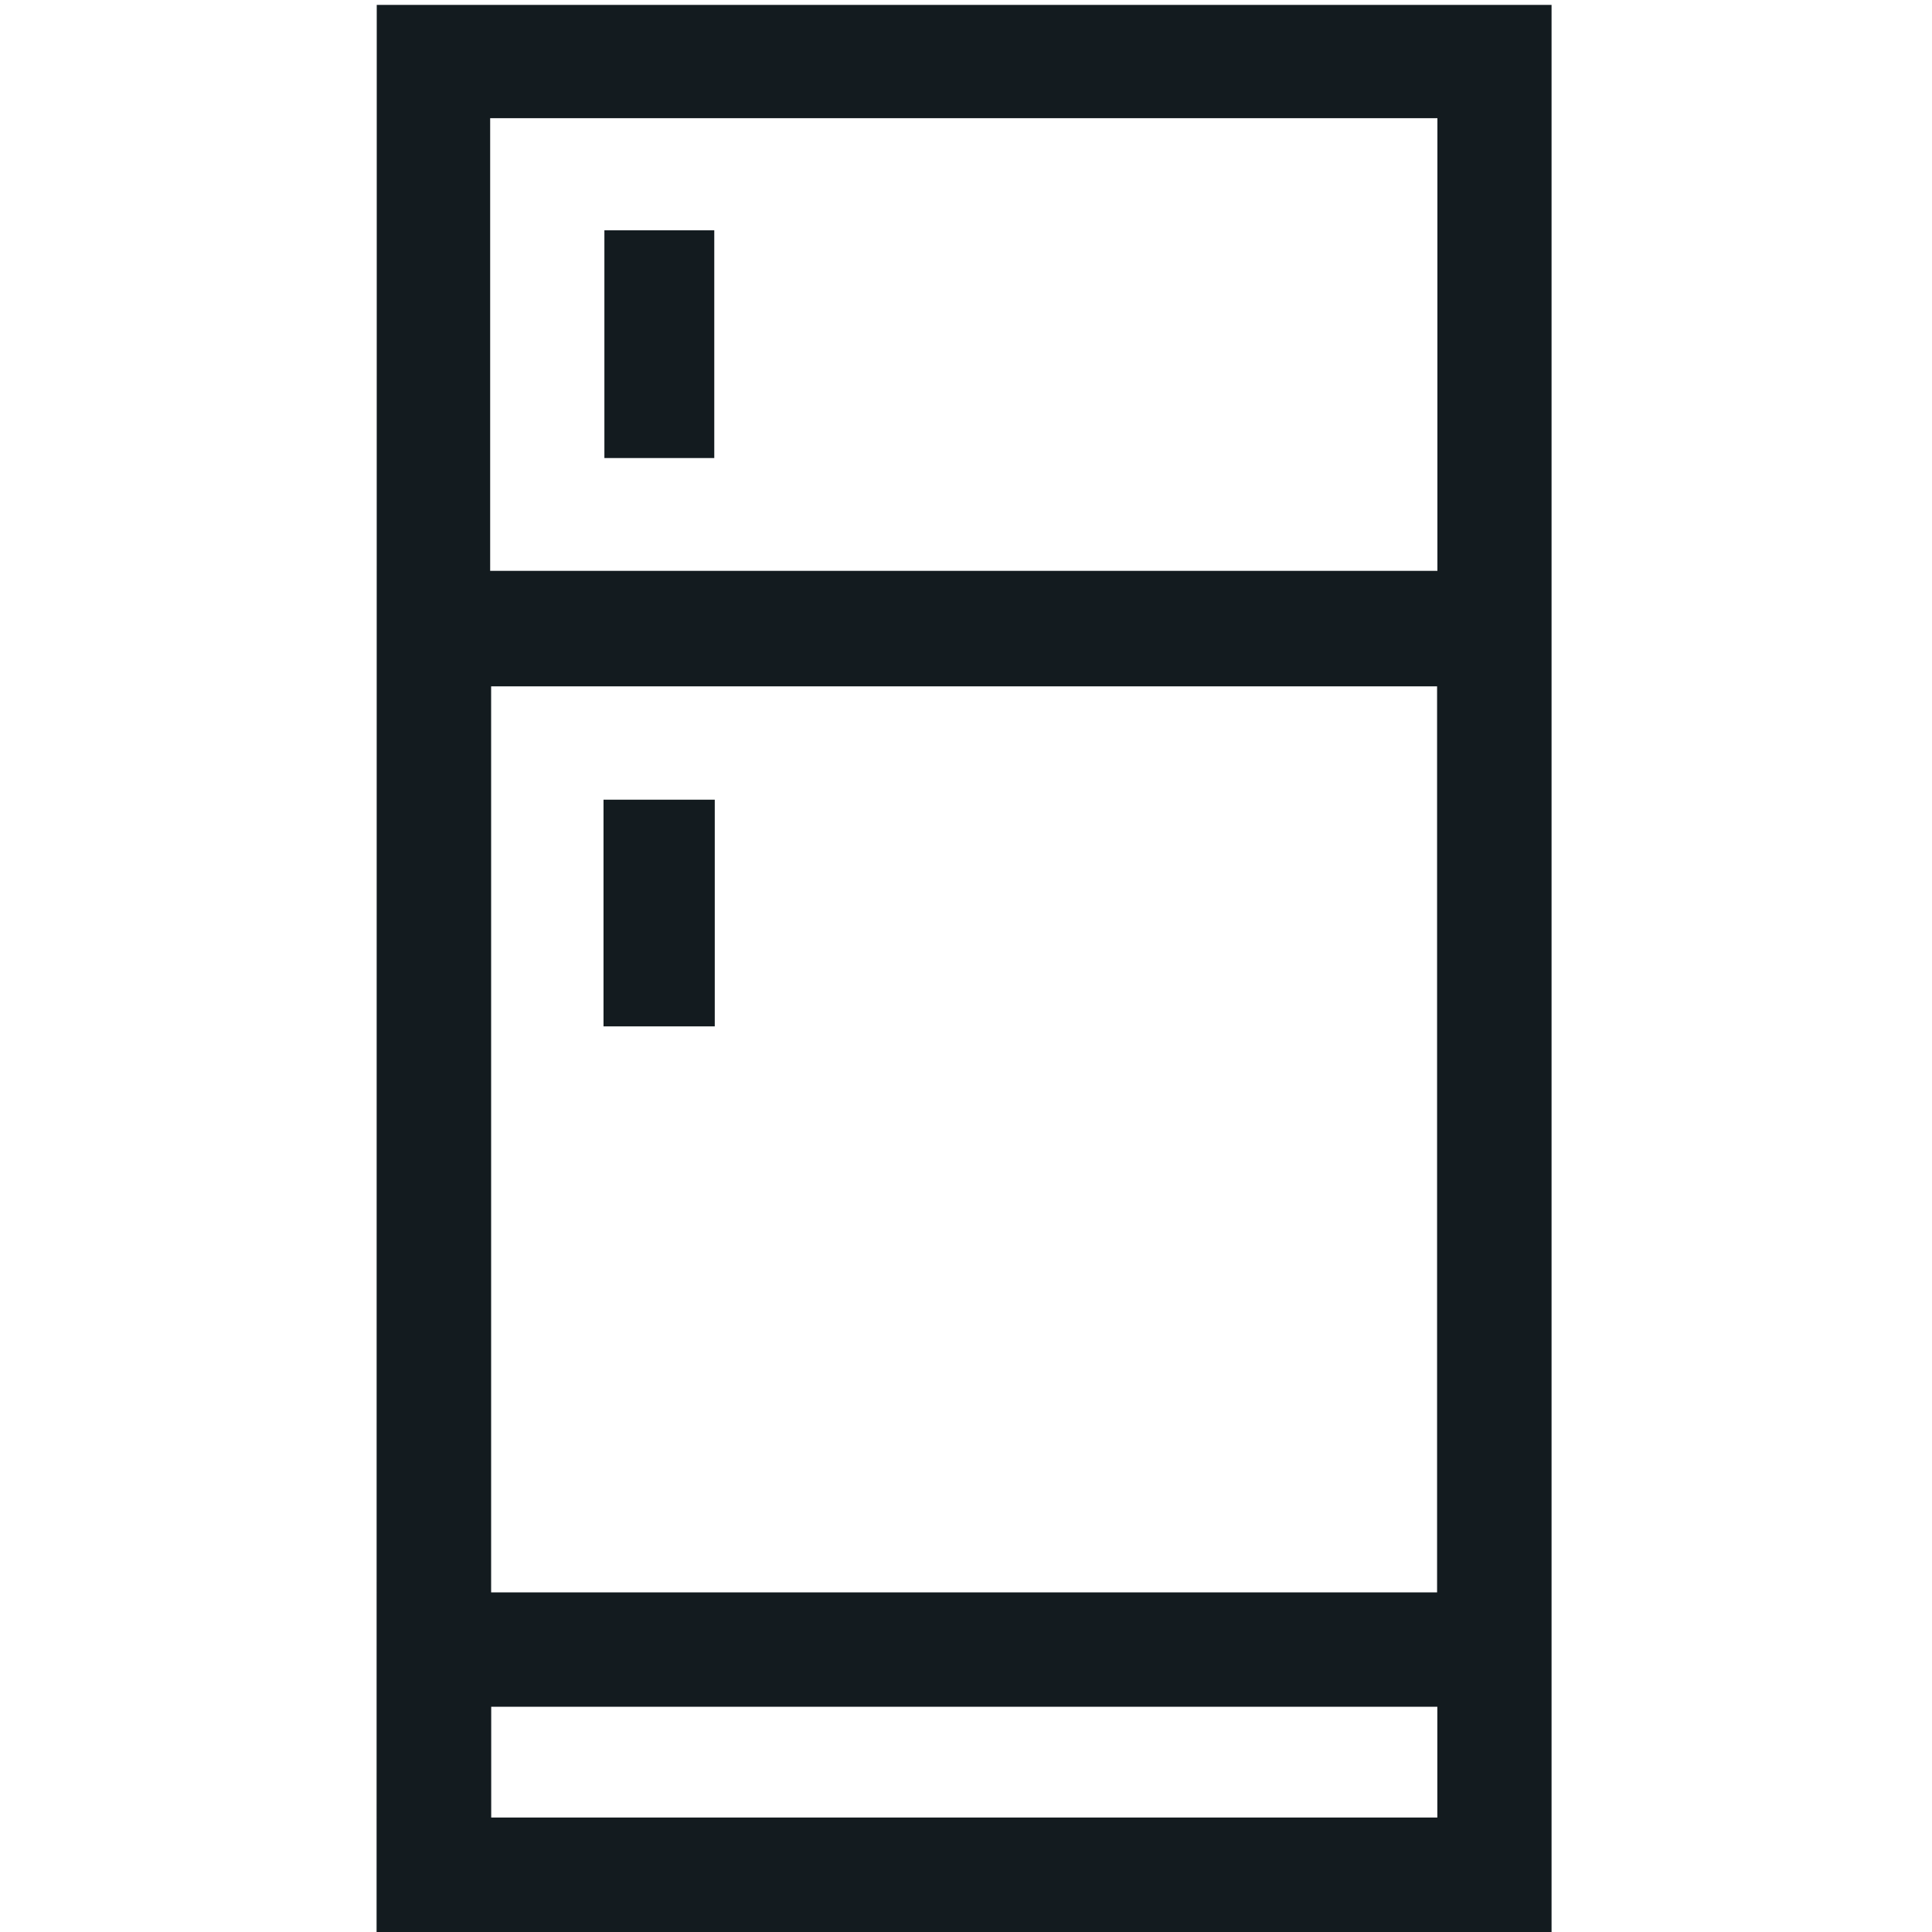 <svg width="24" height="24" viewBox="0 0 24 24" fill="none" xmlns="http://www.w3.org/2000/svg">
<path d="M4.678 24C4.679 17.029 4.679 10.059 4.68 3.088C4.68 2.168 4.68 1.248 4.68 0.328C4.68 0.243 4.68 0.159 4.68 0.061H19.274V24H4.678ZM17.852 19.781V8.526H6.101V19.781H17.852ZM6.089 7.091H17.856V1.468H6.089V7.091ZM6.102 21.202V22.578H17.855V21.202H6.102Z" fill="#131B1F"/>
<path d="M7.497 12.75V9.934H8.879V12.75H7.497Z" fill="#131B1F"/>
<path d="M7.508 2.861H8.873V5.69H7.508V2.861Z" fill="#131B1F"/>
</svg>
